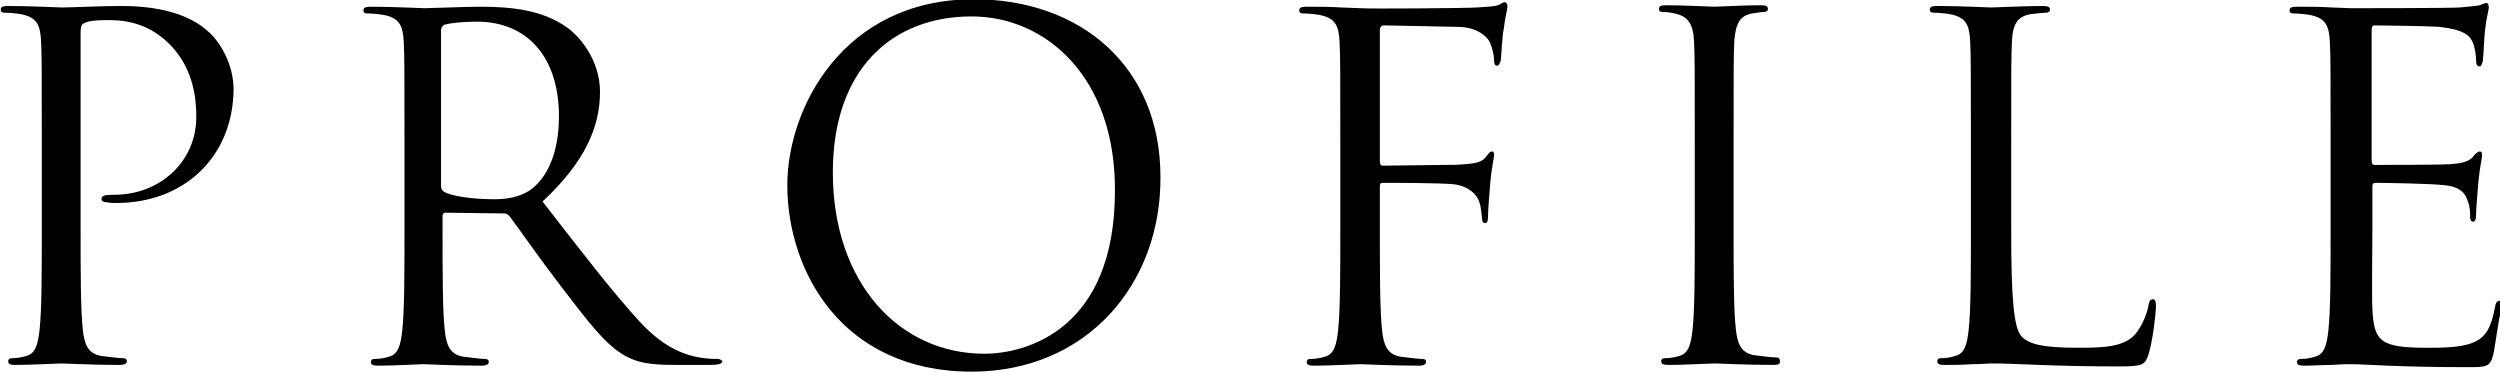 <?xml version="1.0" encoding="utf-8"?>
<!-- Generator: Adobe Illustrator 17.1.0, SVG Export Plug-In . SVG Version: 6.00 Build 0)  -->
<!DOCTYPE svg PUBLIC "-//W3C//DTD SVG 1.1//EN" "http://www.w3.org/Graphics/SVG/1.1/DTD/svg11.dtd">
<svg version="1.1" id="レイヤー_1" xmlns:ev="http://www.w3.org/2001/xml-events"
	 xmlns="http://www.w3.org/2000/svg" xmlns:xlink="http://www.w3.org/1999/xlink" x="0px" y="0px" viewBox="0 414 335 50"
	 enable-background="new 0 414 335 50" xml:space="preserve">
<path d="M334.1,461.5c-0.4,1.7-1,1.7-3.4,1.7c-4.8,0-8.3-0.1-10.7-0.2c-2.5-0.1-4-0.2-5-0.2c-0.1,0-1.2,0-2.5,0.1
	c-1.3,0-2.7,0.1-3.7,0.1c-0.7,0-1-0.1-1-0.5c0-0.2,0.1-0.4,0.5-0.4c0.6,0,1.3-0.1,1.9-0.3c1.3-0.3,1.6-1.7,1.8-3.5
	c0.3-2.7,0.3-7.7,0.3-13.8v-11.2c0-9.9,0-11.7-0.1-13.7c-0.1-2.2-0.6-3.2-2.7-3.6c-0.5-0.1-1.6-0.2-2.2-0.2c-0.3,0-0.5-0.1-0.5-0.4
	c0-0.4,0.3-0.5,1-0.5c1.5,0,3.2,0,4.6,0.1l2.6,0.1c0.4,0,13.1,0,14.6-0.1c1.2-0.1,2.2-0.2,2.7-0.3c0.3-0.1,0.6-0.3,0.9-0.3
	c0.2,0,0.3,0.3,0.3,0.6c0,0.4-0.3,1.2-0.5,3c-0.1,0.6-0.2,3.4-0.3,4.2c-0.1,0.3-0.2,0.7-0.4,0.7c-0.4,0-0.5-0.3-0.5-0.8
	c0-0.4-0.1-1.5-0.4-2.3c-0.4-1-1.1-1.8-4.5-2.2c-1.1-0.1-8-0.2-8.7-0.2c-0.3,0-0.4,0.2-0.4,0.6v17.5c0,0.4,0.1,0.6,0.4,0.6
	c0.8,0,8.6,0,10.1-0.1c1.5-0.1,2.4-0.3,3-0.9c0.4-0.5,0.7-0.8,1-0.8c0.2,0,0.3,0.1,0.3,0.5c0,0.4-0.3,1.5-0.5,3.6
	c-0.1,1.3-0.3,3.6-0.3,4.1c0,0.5,0,1.2-0.4,1.2c-0.3,0-0.4-0.3-0.4-0.6c0-0.6,0-1.3-0.3-2.1c-0.3-0.9-0.8-2-3.3-2.2
	c-1.7-0.2-8-0.3-9.1-0.3c-0.3,0-0.4,0.2-0.4,0.4v5.6c0,2.2-0.1,9.5,0,10.9c0.2,4.4,1.1,5.2,7.4,5.2c1.7,0,4.5,0,6.1-0.7
	c1.7-0.7,2.4-2,2.9-4.6c0.1-0.7,0.3-1,0.6-1c0.4,0,0.4,0.5,0.4,1C334.9,455.8,334.4,460.2,334.1,461.5z M283.9,463.1
	c-4.6,0-7.9-0.1-10.6-0.2c-2.7-0.1-4.6-0.2-6.5-0.2c-0.3,0-1.3,0.1-2.6,0.1c-1.3,0.1-2.7,0.1-3.6,0.1c-0.7,0-1-0.1-1-0.5
	c0-0.2,0.1-0.4,0.5-0.4c0.6,0,1.3-0.1,1.9-0.3c1.3-0.3,1.6-1.7,1.8-3.5c0.3-2.7,0.3-7.7,0.3-13.8v-11.2c0-9.9,0-11.7-0.1-13.7
	c-0.1-2.2-0.6-3.2-2.7-3.6c-0.5-0.1-1.6-0.2-2.2-0.2c-0.3,0-0.5-0.1-0.5-0.4c0-0.4,0.3-0.5,1-0.5c2.9,0,6.9,0.2,7.2,0.2
	s5-0.2,6.9-0.2c0.7,0,1,0.1,1,0.5c0,0.3-0.3,0.4-0.5,0.4c-0.4,0-1.3,0.1-2.1,0.2c-1.8,0.3-2.4,1.4-2.5,3.6c-0.1,2-0.1,3.8-0.1,13.7
	v11.3c0,9.3,0.3,13.4,1.4,14.6c1,1,2.7,1.5,7.6,1.5c3.4,0,6.2-0.1,7.7-1.9c0.8-1,1.5-2.6,1.7-3.8c0.1-0.5,0.2-0.8,0.6-0.8
	c0.3,0,0.4,0.3,0.4,1c0,0.7-0.4,4.5-1,6.4C287.4,462.9,287.2,463.1,283.9,463.1z M237.6,462.9c-3.5,0-7.5-0.2-7.8-0.2
	c-0.3,0-4.3,0.2-6.2,0.2c-0.7,0-1-0.1-1-0.5c0-0.2,0.1-0.4,0.5-0.4c0.6,0,1.3-0.1,1.9-0.3c1.3-0.3,1.6-1.7,1.8-3.5
	c0.3-2.7,0.3-7.7,0.3-13.8v-11.2c0-9.9,0-11.7-0.1-13.7c-0.1-2.2-0.8-3.2-2.2-3.6c-0.7-0.2-1.5-0.3-2-0.3c-0.3,0-0.5-0.1-0.5-0.4
	c0-0.4,0.3-0.5,1-0.5c2.1,0,6.1,0.2,6.4,0.2c0.3,0,4.3-0.2,6.2-0.2c0.7,0,1,0.1,1,0.5c0,0.3-0.3,0.4-0.5,0.4c-0.4,0-0.8,0.1-1.6,0.2
	c-1.7,0.3-2.2,1.4-2.4,3.6c-0.1,2-0.1,3.8-0.1,13.7v11.2c0,6.1,0,11.1,0.3,13.8c0.2,1.8,0.6,3.2,2.5,3.5c0.9,0.1,2.3,0.3,2.9,0.3
	c0.4,0,0.5,0.2,0.5,0.4C238.6,462.8,238.3,462.9,237.6,462.9z M201.1,422.1c-0.1,0.3-0.2,0.7-0.5,0.7s-0.4-0.3-0.4-0.8
	c0-0.5-0.2-1.6-0.6-2.4c-0.4-0.8-1.8-2-4.3-2l-9.8-0.2c-0.4,0-0.6,0.2-0.6,0.7v17.5c0,0.4,0.1,0.6,0.4,0.6l8.1-0.1
	c1.1,0,2,0,2.9-0.1c1.5-0.1,2.4-0.3,2.9-1.1c0.3-0.3,0.4-0.6,0.7-0.6c0.3,0,0.3,0.2,0.3,0.5c0,0.4-0.3,1.5-0.5,3.6
	c-0.1,1.3-0.3,3.8-0.3,4.3c0,0.6,0,1.2-0.4,1.2c-0.3,0-0.4-0.3-0.4-0.6c-0.1-0.6-0.1-1.5-0.4-2.3c-0.3-0.9-1.3-2-3.3-2.3
	c-1.6-0.2-8.5-0.2-9.6-0.2c-0.3,0-0.4,0.1-0.4,0.6v5.4c0,6.1,0,11.1,0.3,13.8c0.2,1.8,0.6,3.2,2.5,3.5c0.9,0.1,2.3,0.3,2.9,0.3
	c0.4,0,0.5,0.2,0.5,0.4c0,0.3-0.3,0.5-1,0.5c-3.5,0-7.5-0.2-7.8-0.2s-4.3,0.2-6.2,0.2c-0.7,0-1-0.1-1-0.5c0-0.2,0.1-0.4,0.5-0.4
	c0.6,0,1.3-0.1,1.9-0.3c1.3-0.3,1.6-1.7,1.8-3.5c0.3-2.7,0.3-7.7,0.3-13.8v-11.2c0-9.9,0-11.7-0.1-13.7c-0.1-2.2-0.6-3.2-2.7-3.6
	c-0.5-0.1-1.6-0.2-2.2-0.2c-0.3,0-0.5-0.1-0.5-0.4c0-0.4,0.3-0.5,1-0.5c1.5,0,3.2,0,4.6,0.1l2.6,0.1c1.3,0.1,14.2,0,15.6-0.1
	c1.2-0.1,2.2-0.1,2.8-0.3c0.4-0.1,0.6-0.4,0.9-0.4c0.3,0,0.4,0.3,0.4,0.6c0,0.4-0.3,1.2-0.5,3C201.3,418.6,201.2,421.4,201.1,422.1z
	 M130.2,463.8c-17.4,0-24.7-13.5-24.7-25c0-10.3,7.5-24.9,25-24.9c14.3,0,25,9,25,23.8C155.6,452.1,145.6,463.8,130.2,463.8z
	 M130.2,416.2c-10.6,0-18.6,7-18.6,20.9c0,14.8,8.9,24.3,20.3,24.3c5.7,0,17.5-3.3,17.5-21.8C149.5,424.4,140.2,416.2,130.2,416.2z
	 M95.1,462.9h-4.5c-3.6,0-5.1-0.3-6.8-1.2c-2.7-1.5-5-4.6-8.6-9.3c-2.7-3.5-5.7-7.8-6.9-9.4c-0.3-0.3-0.4-0.4-0.8-0.4l-7.8-0.1
	c-0.3,0-0.4,0.2-0.4,0.5v1.5c0,6.1,0,11.1,0.3,13.8c0.2,1.8,0.6,3.2,2.5,3.5c0.9,0.1,2.3,0.3,2.9,0.3c0.4,0,0.5,0.2,0.5,0.4
	c0,0.3-0.3,0.5-1,0.5c-3.5,0-7.5-0.2-7.8-0.2c-0.1,0-4.1,0.2-6,0.2c-0.7,0-1-0.1-1-0.5c0-0.2,0.1-0.4,0.5-0.4c0.6,0,1.3-0.1,1.9-0.3
	c1.3-0.3,1.6-1.7,1.8-3.5c0.3-2.7,0.3-7.7,0.3-13.8v-11.2c0-9.9,0-11.7-0.1-13.7c-0.1-2.2-0.6-3.2-2.7-3.6c-0.5-0.1-1.6-0.2-2.2-0.2
	c-0.3,0-0.5-0.1-0.5-0.4c0-0.4,0.3-0.5,1-0.5c2.9,0,6.9,0.2,7.2,0.2c0.7,0,5.5-0.2,7.5-0.2c4,0,8.3,0.4,11.6,2.8
	c1.6,1.1,4.4,4.3,4.4,8.6c0,4.7-2,9.4-7.7,14.7c5.2,6.7,9.5,12.3,13.2,16.3c3.4,3.6,6.2,4.3,7.8,4.6c1.2,0.2,2.1,0.2,2.5,0.2
	c0.3,0,0.6,0.2,0.6,0.4C96.6,462.8,96.2,462.9,95.1,462.9z M74.9,429.6c0-7.9-4.2-12.7-11-12.7c-1.9,0-3.6,0.2-4.3,0.4
	c-0.3,0.1-0.5,0.4-0.5,0.8v20.8c0,0.3,0.1,0.6,0.4,0.8c1,0.6,3.9,1,6.7,1c1.5,0,3.3-0.2,4.8-1.2C73.3,437.9,74.9,434.5,74.9,429.6z
	 M15.6,441.2c-0.3,0-1,0-1.3-0.1c-0.3,0-0.7-0.1-0.7-0.4c0-0.5,0.4-0.6,1.7-0.6c6.2,0,11-4.5,11-10.4c0-2.1-0.2-6.4-3.6-9.8
	c-3.4-3.4-7.2-3.2-8.7-3.2c-1.1,0-2.2,0.1-2.7,0.4c-0.4,0.1-0.5,0.6-0.5,1.2v26.1c0,6.1,0,11.1,0.3,13.8c0.2,1.8,0.6,3.2,2.5,3.5
	c0.9,0.1,2.3,0.3,2.9,0.3c0.4,0,0.5,0.2,0.5,0.4c0,0.3-0.3,0.5-1,0.5c-3.5,0-7.5-0.2-7.8-0.2c-0.2,0-4.2,0.2-6.1,0.2
	c-0.7,0-1-0.1-1-0.5c0-0.2,0.1-0.4,0.5-0.4c0.6,0,1.3-0.1,1.9-0.3c1.3-0.3,1.6-1.7,1.8-3.5c0.3-2.7,0.3-7.7,0.3-13.8v-11.2
	c0-9.9,0-11.7-0.1-13.7c-0.1-2.2-0.6-3.2-2.7-3.6c-0.5-0.1-1.6-0.2-2.2-0.2c-0.3,0-0.5-0.1-0.5-0.4c0-0.4,0.3-0.5,1-0.5
	c2.9,0,6.7,0.2,7.2,0.2c1.4,0,5.1-0.2,8-0.2c7.9,0,10.8,2.7,11.8,3.6c1.4,1.3,3.2,4.2,3.2,7.6C31.2,435.1,24.6,441.2,15.6,441.2z"/>
</svg>
